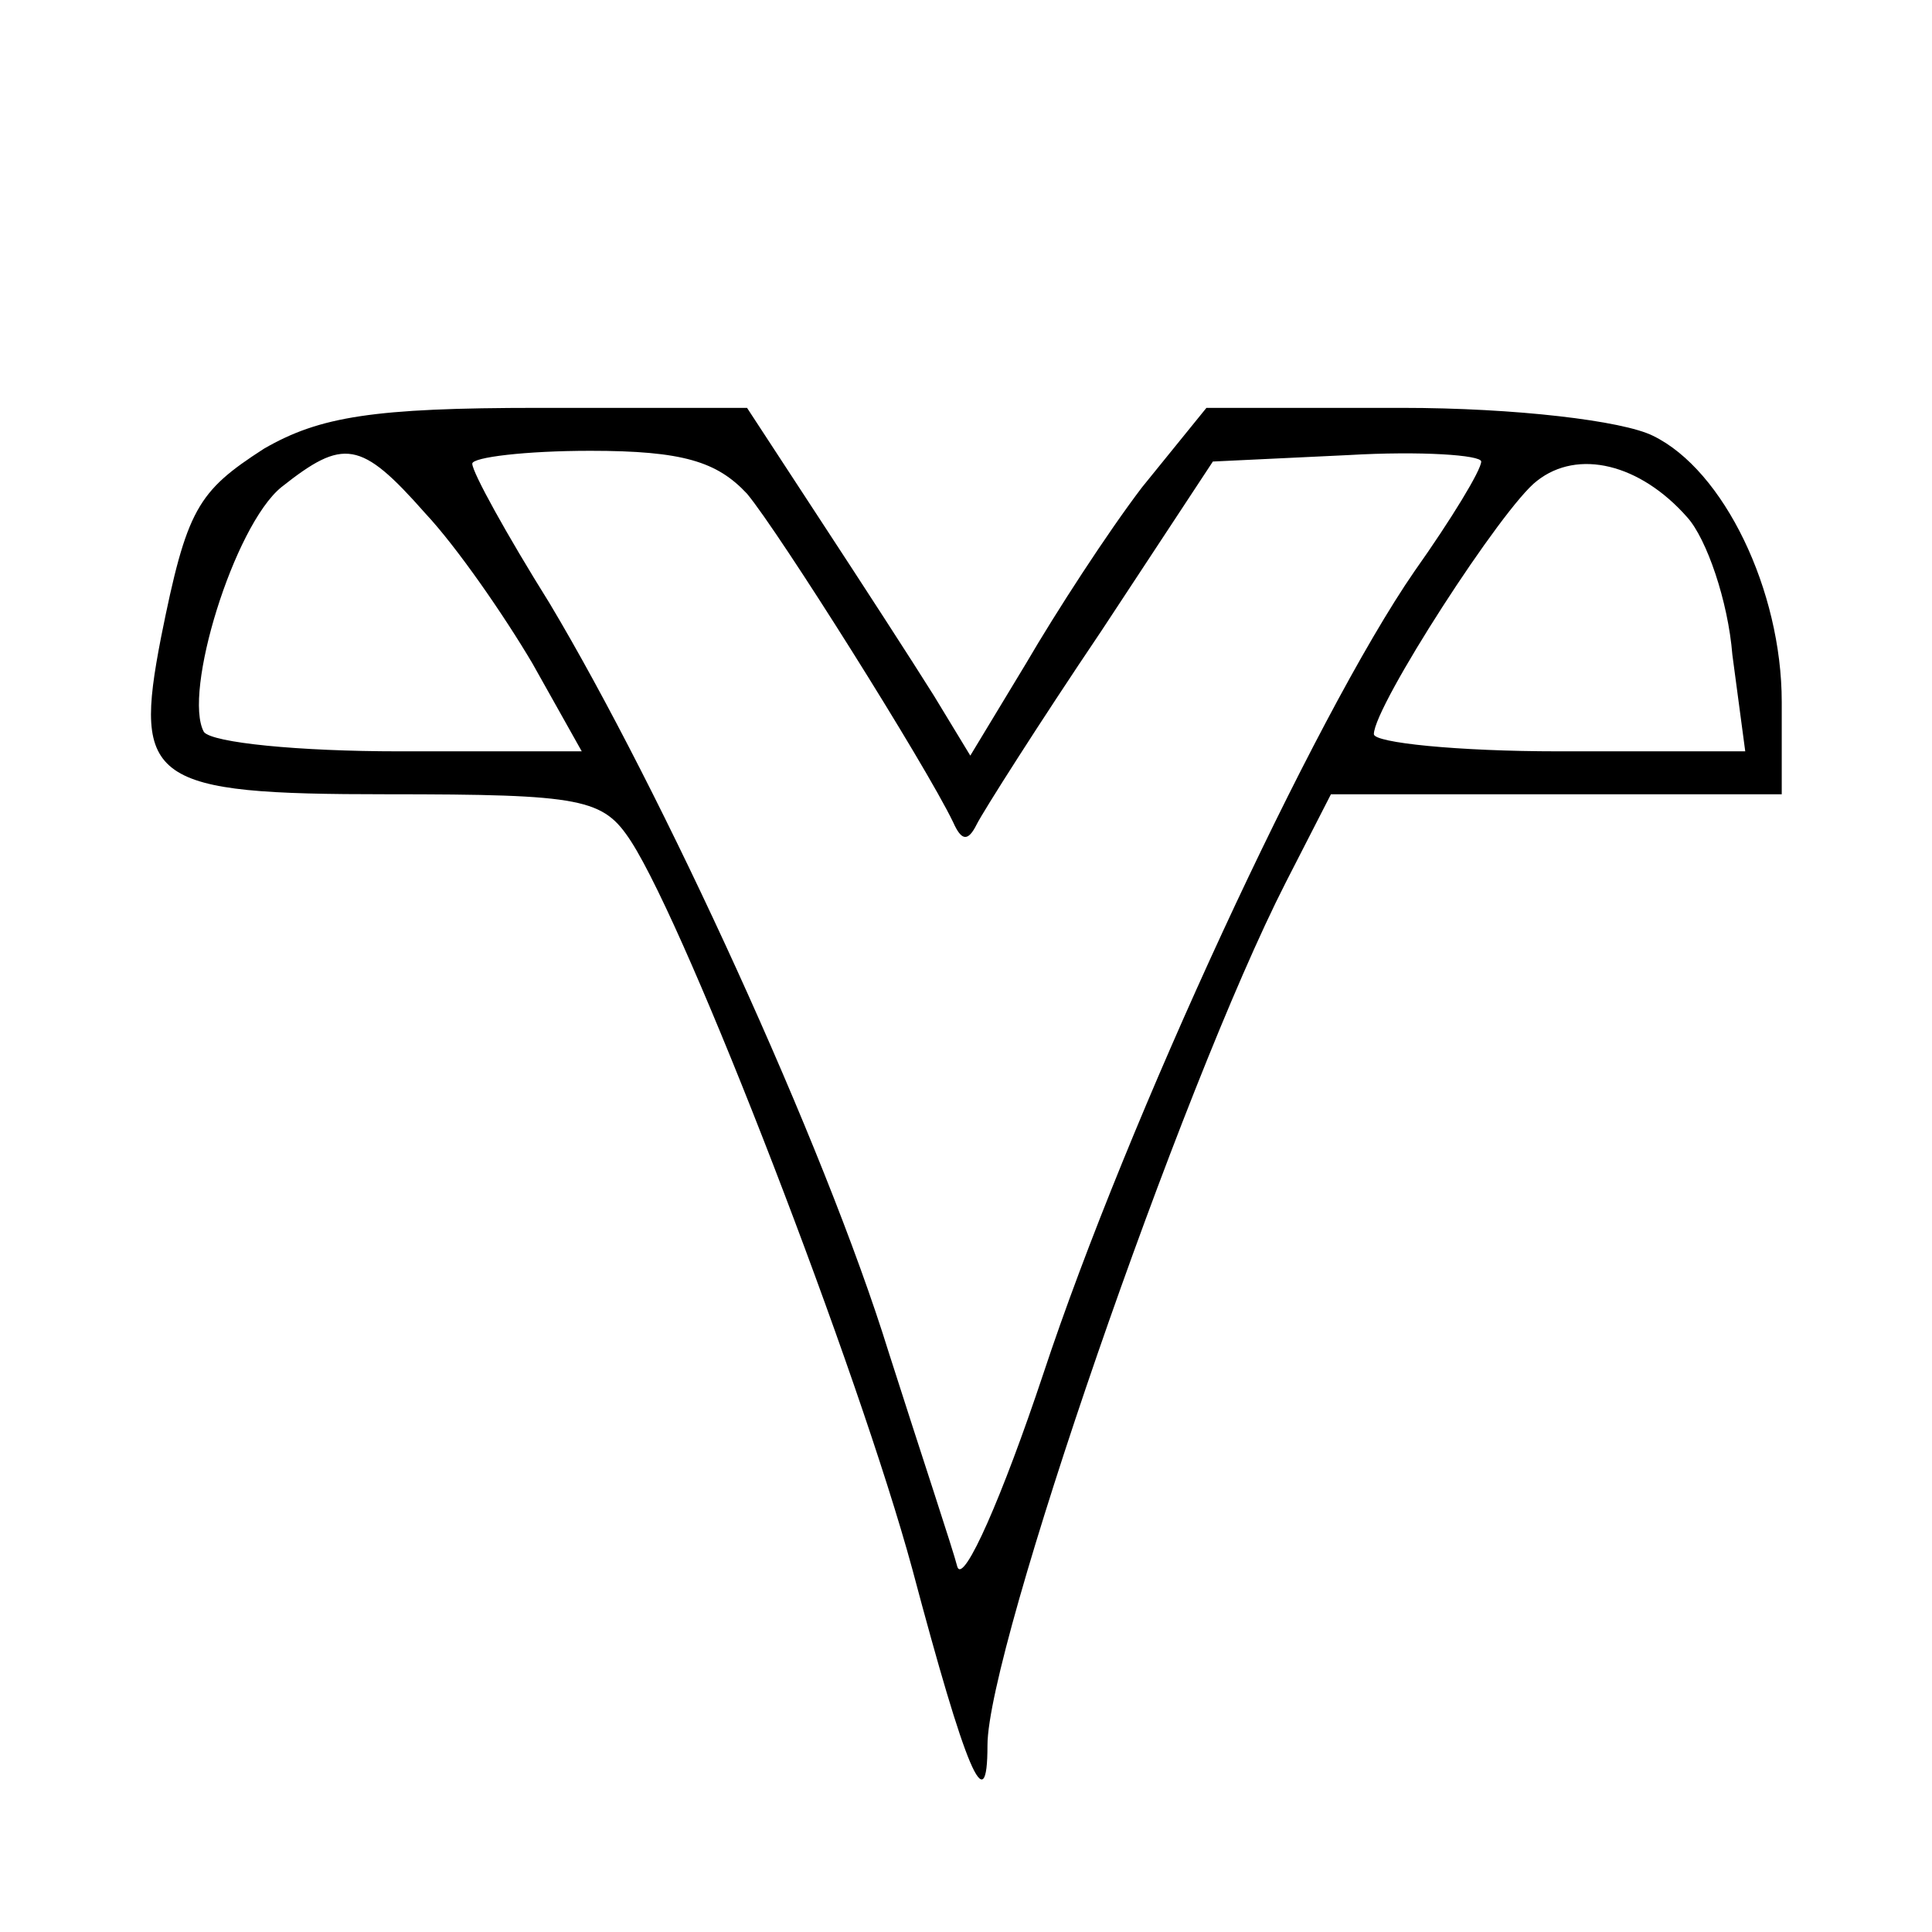 <?xml version="1.0" standalone="no"?>
<!DOCTYPE svg PUBLIC "-//W3C//DTD SVG 20010904//EN"
 "http://www.w3.org/TR/2001/REC-SVG-20010904/DTD/svg10.dtd">
<svg version="1.0" xmlns="http://www.w3.org/2000/svg"
 width="90pt" height="90pt" viewBox="0 0 90 90"
 preserveAspectRatio="xMidYMid meet">
<g transform="translate(0,90) scale(0.1,-0.1)"
fill="#000000" stroke="none">
<path d="M123 691 c-31 -20 -36 -28 -48 -88 -13 -67 -5 -73 105 -73 92 0 101
-2 114 -22 27 -42 106 -247 131 -339 25 -94 35 -118 35 -82 0 45 90 306 139
402 l21 41 105 0 105 0 0 43 c0 52 -27 108 -60 124 -14 7 -64 13 -117 13 l-91
0 -30 -37 c-16 -21 -40 -58 -54 -82 l-26 -43 -17 28 c-10 16 -34 53 -53 82
l-34 52 -97 0 c-77 0 -102 -4 -128 -19z m75 -30 c15 -16 37 -48 50 -70 l23
-41 -85 0 c-47 0 -87 4 -91 9 -10 18 14 96 36 114 29 23 37 22 67 -12z m150 9
c15 -18 83 -126 96 -153 4 -9 7 -9 11 -1 3 6 29 47 58 90 l52 79 63 3 c34 2
62 0 62 -3 0 -4 -14 -27 -31 -51 -47 -68 -134 -256 -173 -374 -19 -57 -37 -98
-40 -90 -2 8 -17 53 -32 100 -30 97 -106 262 -158 349 -20 32 -36 61 -36 65 0
3 25 6 55 6 43 0 59 -5 73 -20z m438 -11 c9 -10 19 -39 21 -64 l6 -45 -87 0
c-47 0 -86 4 -86 8 0 13 60 106 76 118 19 15 48 8 70 -17z"/>
</g>
</svg>
